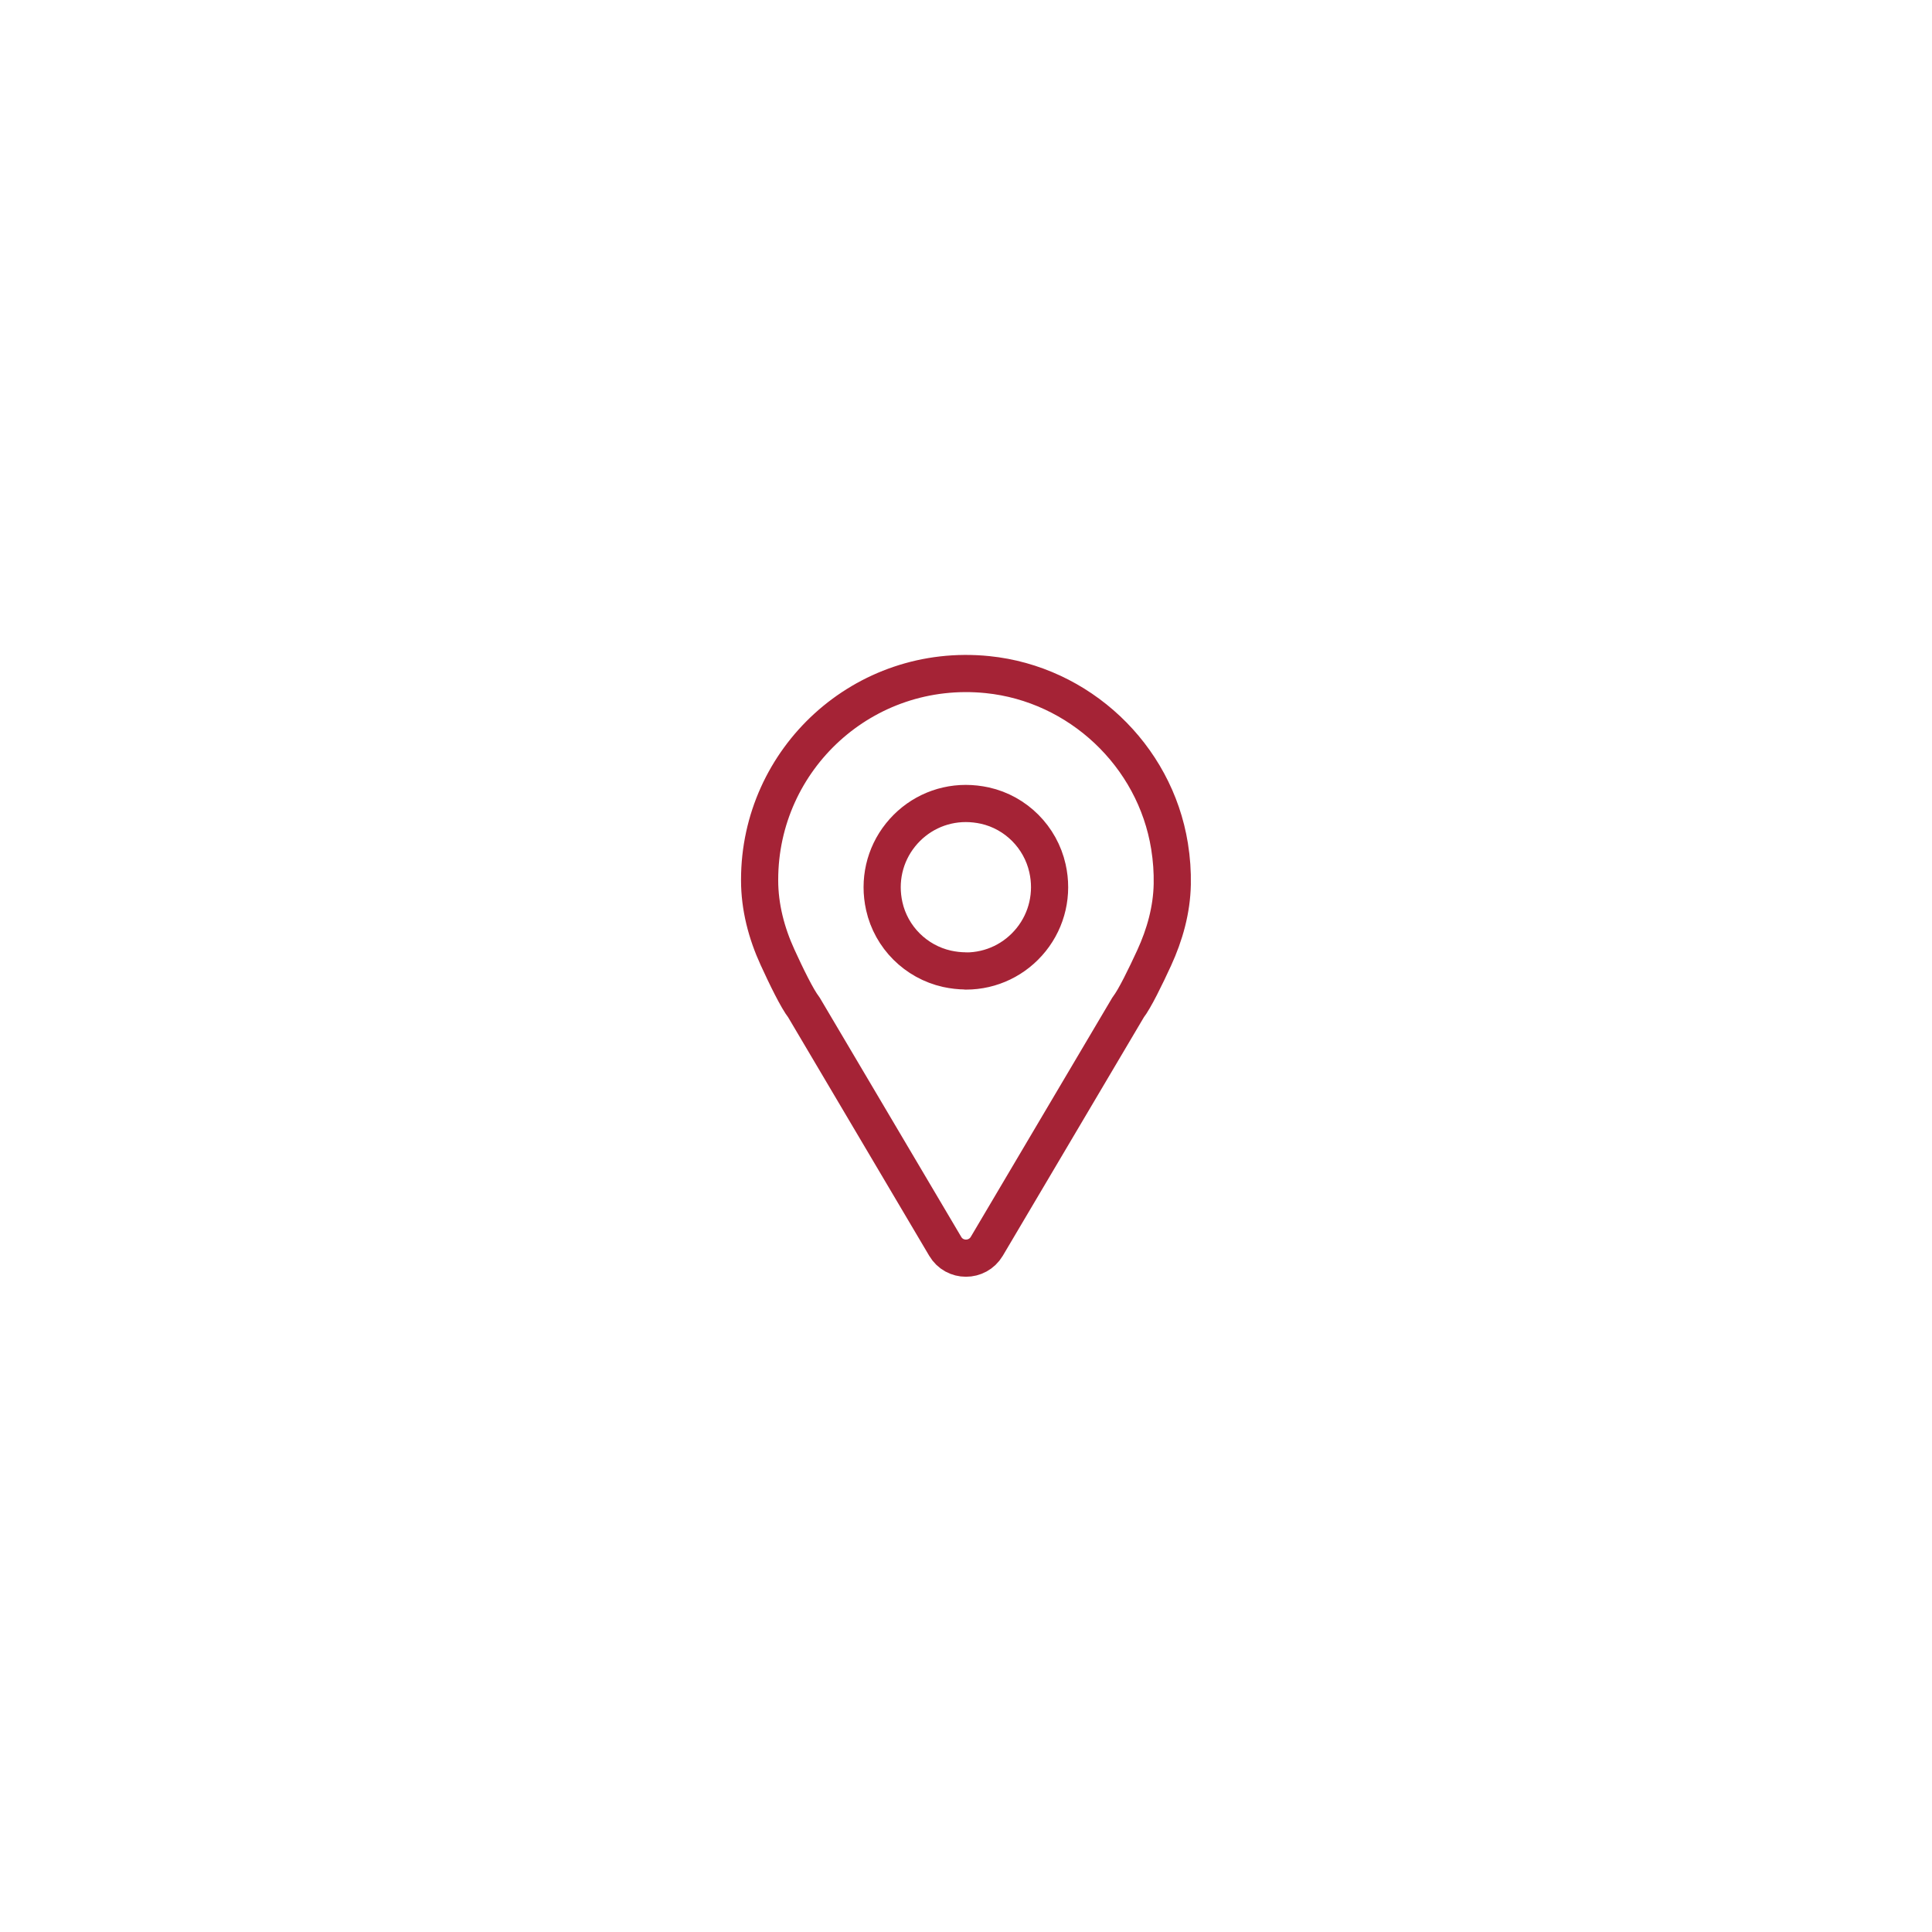 <?xml version="1.0" encoding="UTF-8"?><svg id="a" xmlns="http://www.w3.org/2000/svg" viewBox="0 0 155.91 155.91"><defs><style>.b{fill:none;stroke:#a52336;stroke-linecap:round;stroke-linejoin:round;stroke-width:3px;}</style></defs><path class="b" d="M94.6,71.37c.02-1.01-.05-2.04-.22-3.09-1.18-7.34-7.3-13.09-14.69-13.84-9.98-1.01-18.39,6.79-18.39,16.56v.04c0,2.15,.55,4.26,1.45,6.22,.68,1.49,1.59,3.36,2.12,4.03l11.41,19.29c.75,1.27,2.59,1.27,3.35,0l11.41-19.29c.52-.66,1.42-2.51,2.1-3.99,.86-1.87,1.42-3.88,1.46-5.94Z"/><path class="b" d="M77.95,78.35c-.51,0-1.02-.06-1.53-.17-2.51-.56-4.5-2.54-5.06-5.05-.46-2.05,.02-4.14,1.31-5.75,1.29-1.61,3.21-2.54,5.27-2.54,.51,0,1.03,.06,1.54,.17,2.51,.56,4.49,2.55,5.05,5.06,.46,2.04-.02,4.14-1.31,5.75-1.29,1.61-3.21,2.54-5.27,2.54h0Z"/></svg>
